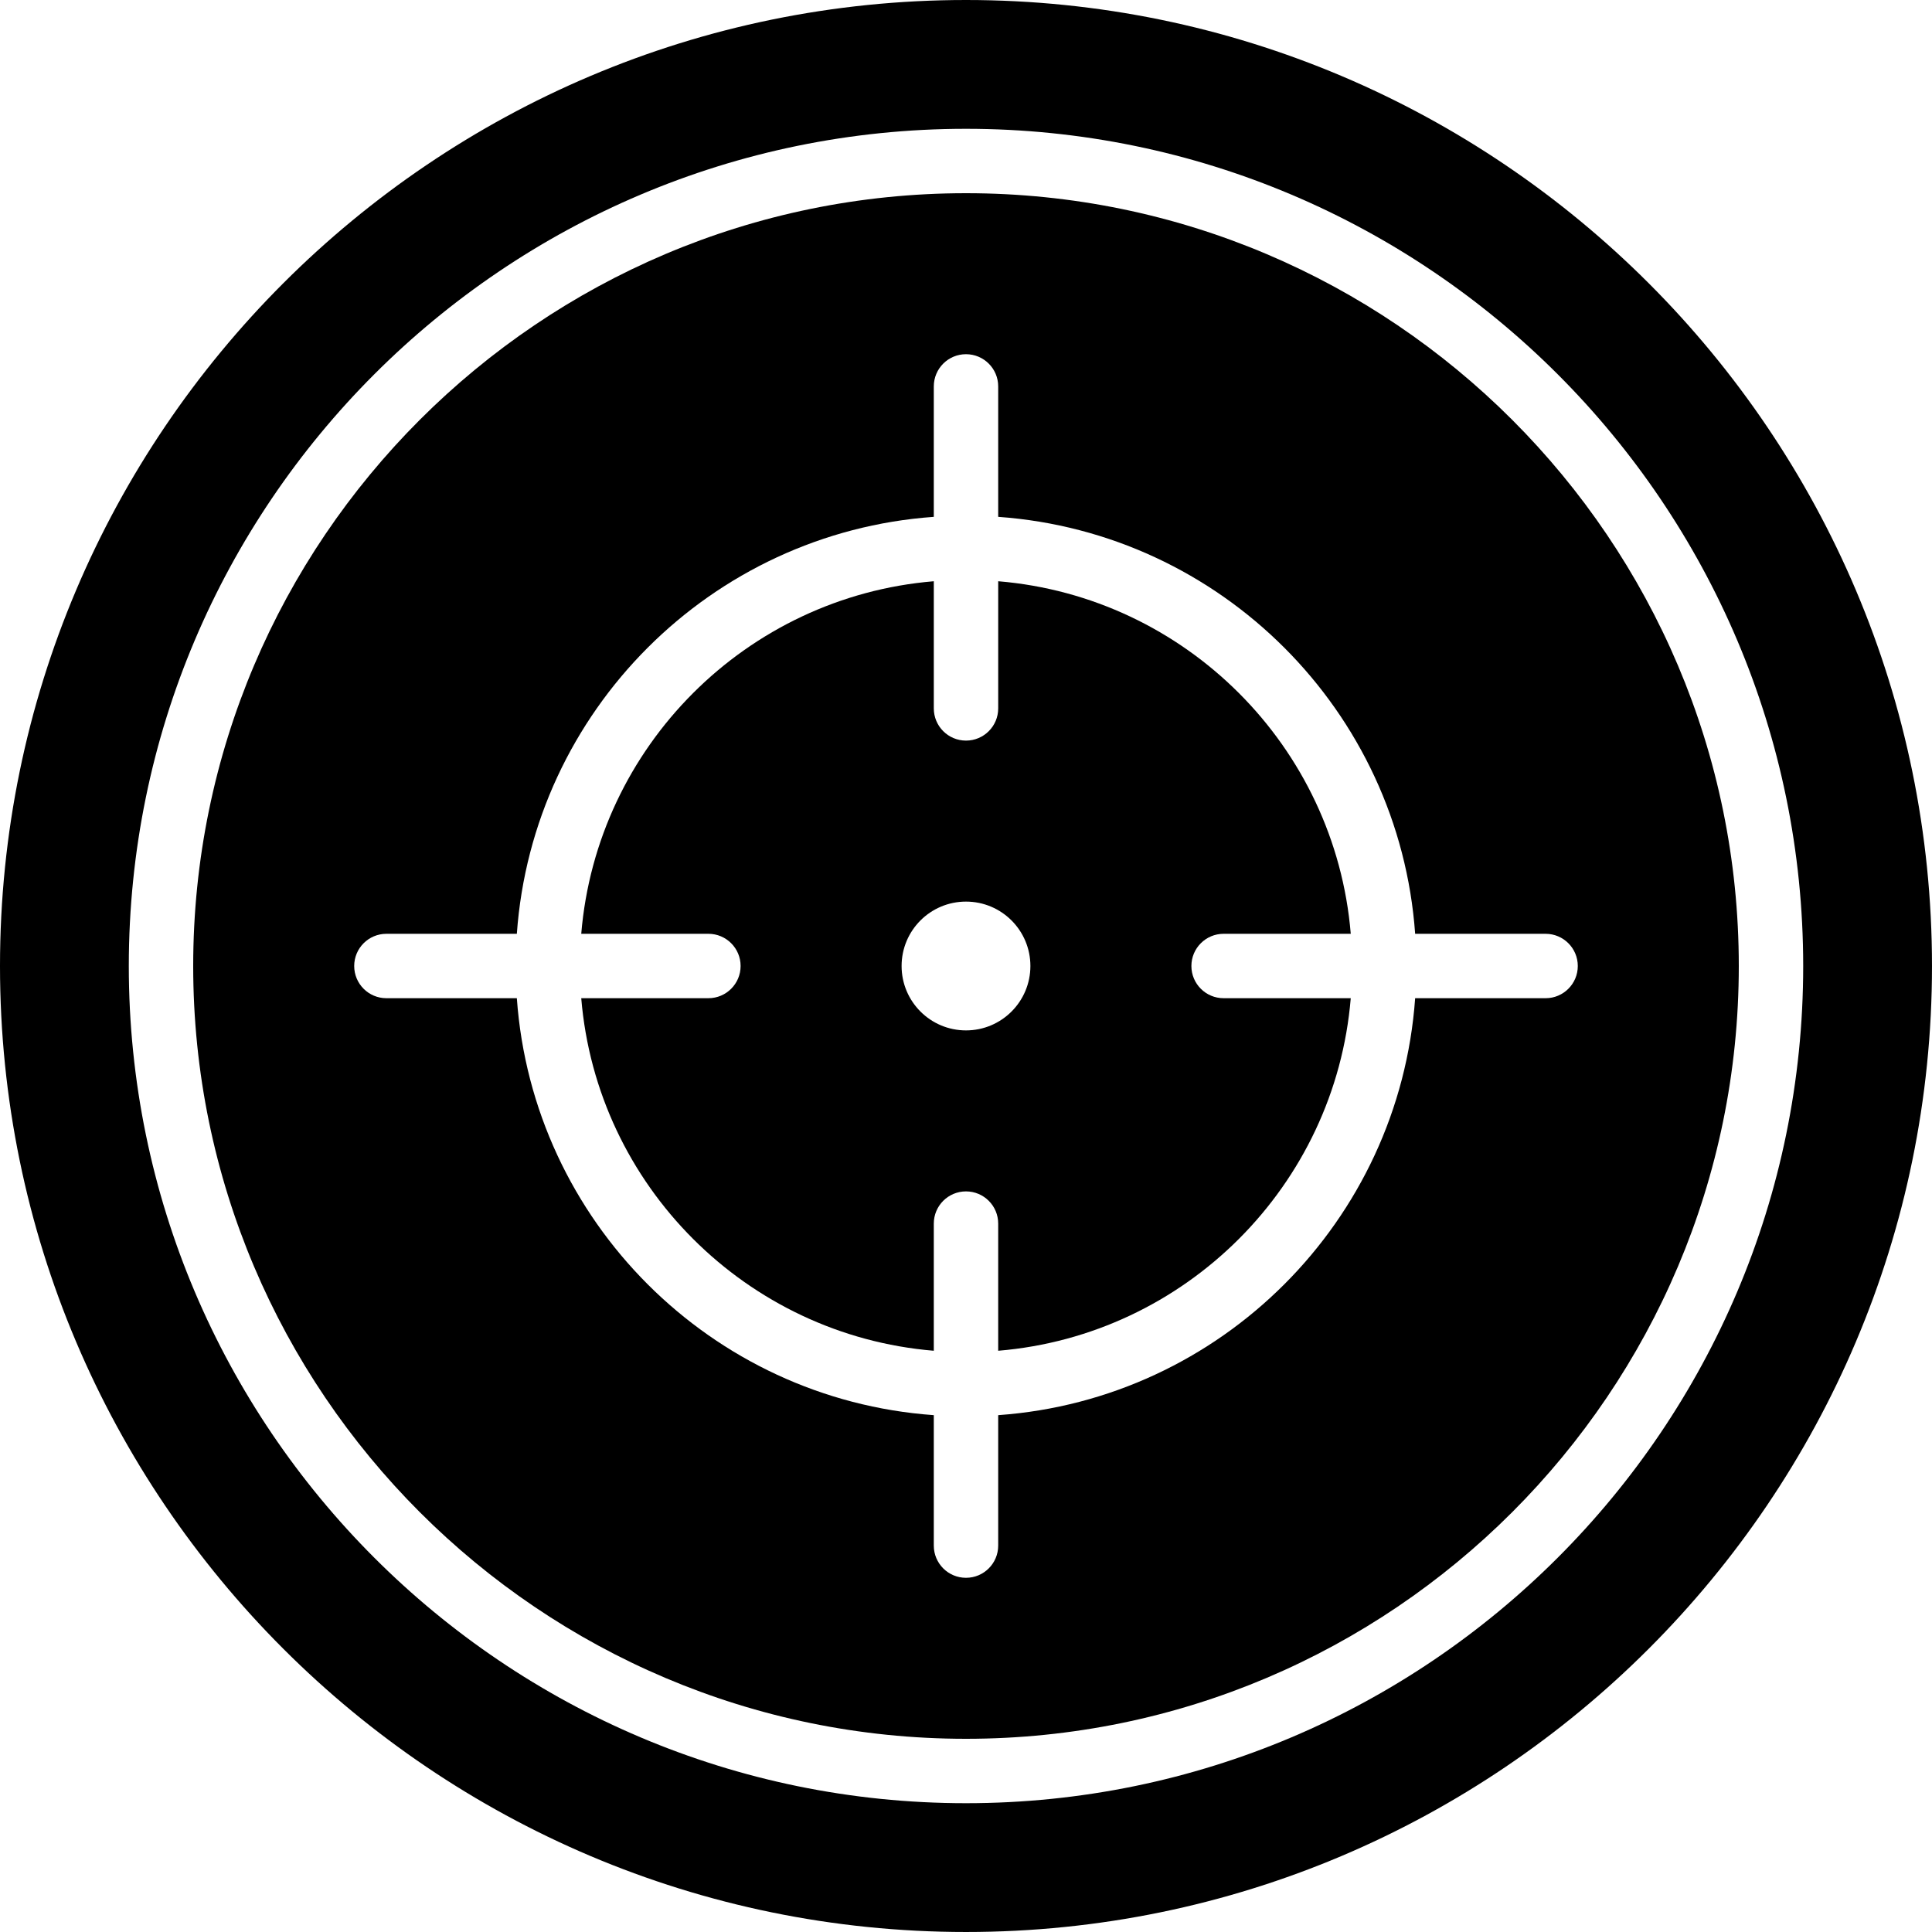 <?xml version="1.0" encoding="iso-8859-1"?>
<!-- Uploaded to: SVG Repo, www.svgrepo.com, Generator: SVG Repo Mixer Tools -->
<svg fill="#000000" height="800px" width="800px" version="1.1" id="Layer_1" xmlns="http://www.w3.org/2000/svg" xmlns:xlink="http://www.w3.org/1999/xlink" 
	 viewBox="0 0 503.607 503.607" xml:space="preserve">
<g>
	<g>
		<g>
			<path d="M251.803,50.361c-111.07,0-201.443,90.372-201.443,201.443s90.372,201.443,201.443,201.443
				s201.443-90.372,201.443-201.443S362.874,50.361,251.803,50.361z M402.885,260.197h-34.002
				c-4.13,58.091-50.596,104.557-108.687,108.687v34.002c0,4.642-3.76,8.393-8.393,8.393c-4.633,0-8.393-3.752-8.393-8.393v-34.002
				c-58.091-4.13-104.557-50.596-108.687-108.687h-34.002c-4.633,0-8.393-3.752-8.393-8.393c0-4.642,3.76-8.393,8.393-8.393h34.002
				c4.13-58.091,50.596-104.557,108.687-108.687v-34.002c0-4.642,3.76-8.393,8.393-8.393c4.633,0,8.393,3.752,8.393,8.393v34.002
				c58.091,4.13,104.557,50.596,108.687,108.687h34.002c4.633,0,8.393,3.752,8.393,8.393
				C411.279,256.445,407.518,260.197,402.885,260.197z"/>
			<path d="M318.951,243.41h33.146c-4.054-48.841-43.058-87.846-91.9-91.9v33.146c0,4.642-3.76,8.393-8.393,8.393
				c-4.633,0-8.393-3.752-8.393-8.393V151.51c-48.841,4.054-87.846,43.058-91.9,91.9h33.146c4.633,0,8.393,3.752,8.393,8.393
				c0,4.642-3.76,8.393-8.393,8.393H151.51c4.054,48.841,43.058,87.846,91.9,91.9v-33.146c0-4.642,3.76-8.393,8.393-8.393
				c4.633,0,8.393,3.752,8.393,8.393v33.146c48.841-4.054,87.846-43.058,91.9-91.9h-33.146c-4.633,0-8.393-3.752-8.393-8.393
				C310.557,247.162,314.318,243.41,318.951,243.41z M251.803,268.59c-9.275,0-16.787-7.521-16.787-16.787
				c0-9.275,7.512-16.787,16.787-16.787c9.275,0,16.787,7.512,16.787,16.787C268.59,261.07,261.078,268.59,251.803,268.59z"/>
			<path d="M251.803,0C112.959,0,0,112.959,0,251.803s112.959,251.803,251.803,251.803s251.803-112.959,251.803-251.803
				S390.648,0,251.803,0z M251.803,470.033c-120.328,0-218.229-97.893-218.229-218.229s97.901-218.23,218.229-218.23
				s218.23,97.893,218.23,218.23S372.132,470.033,251.803,470.033z"/>
		</g>
	</g>
</g>
</svg>